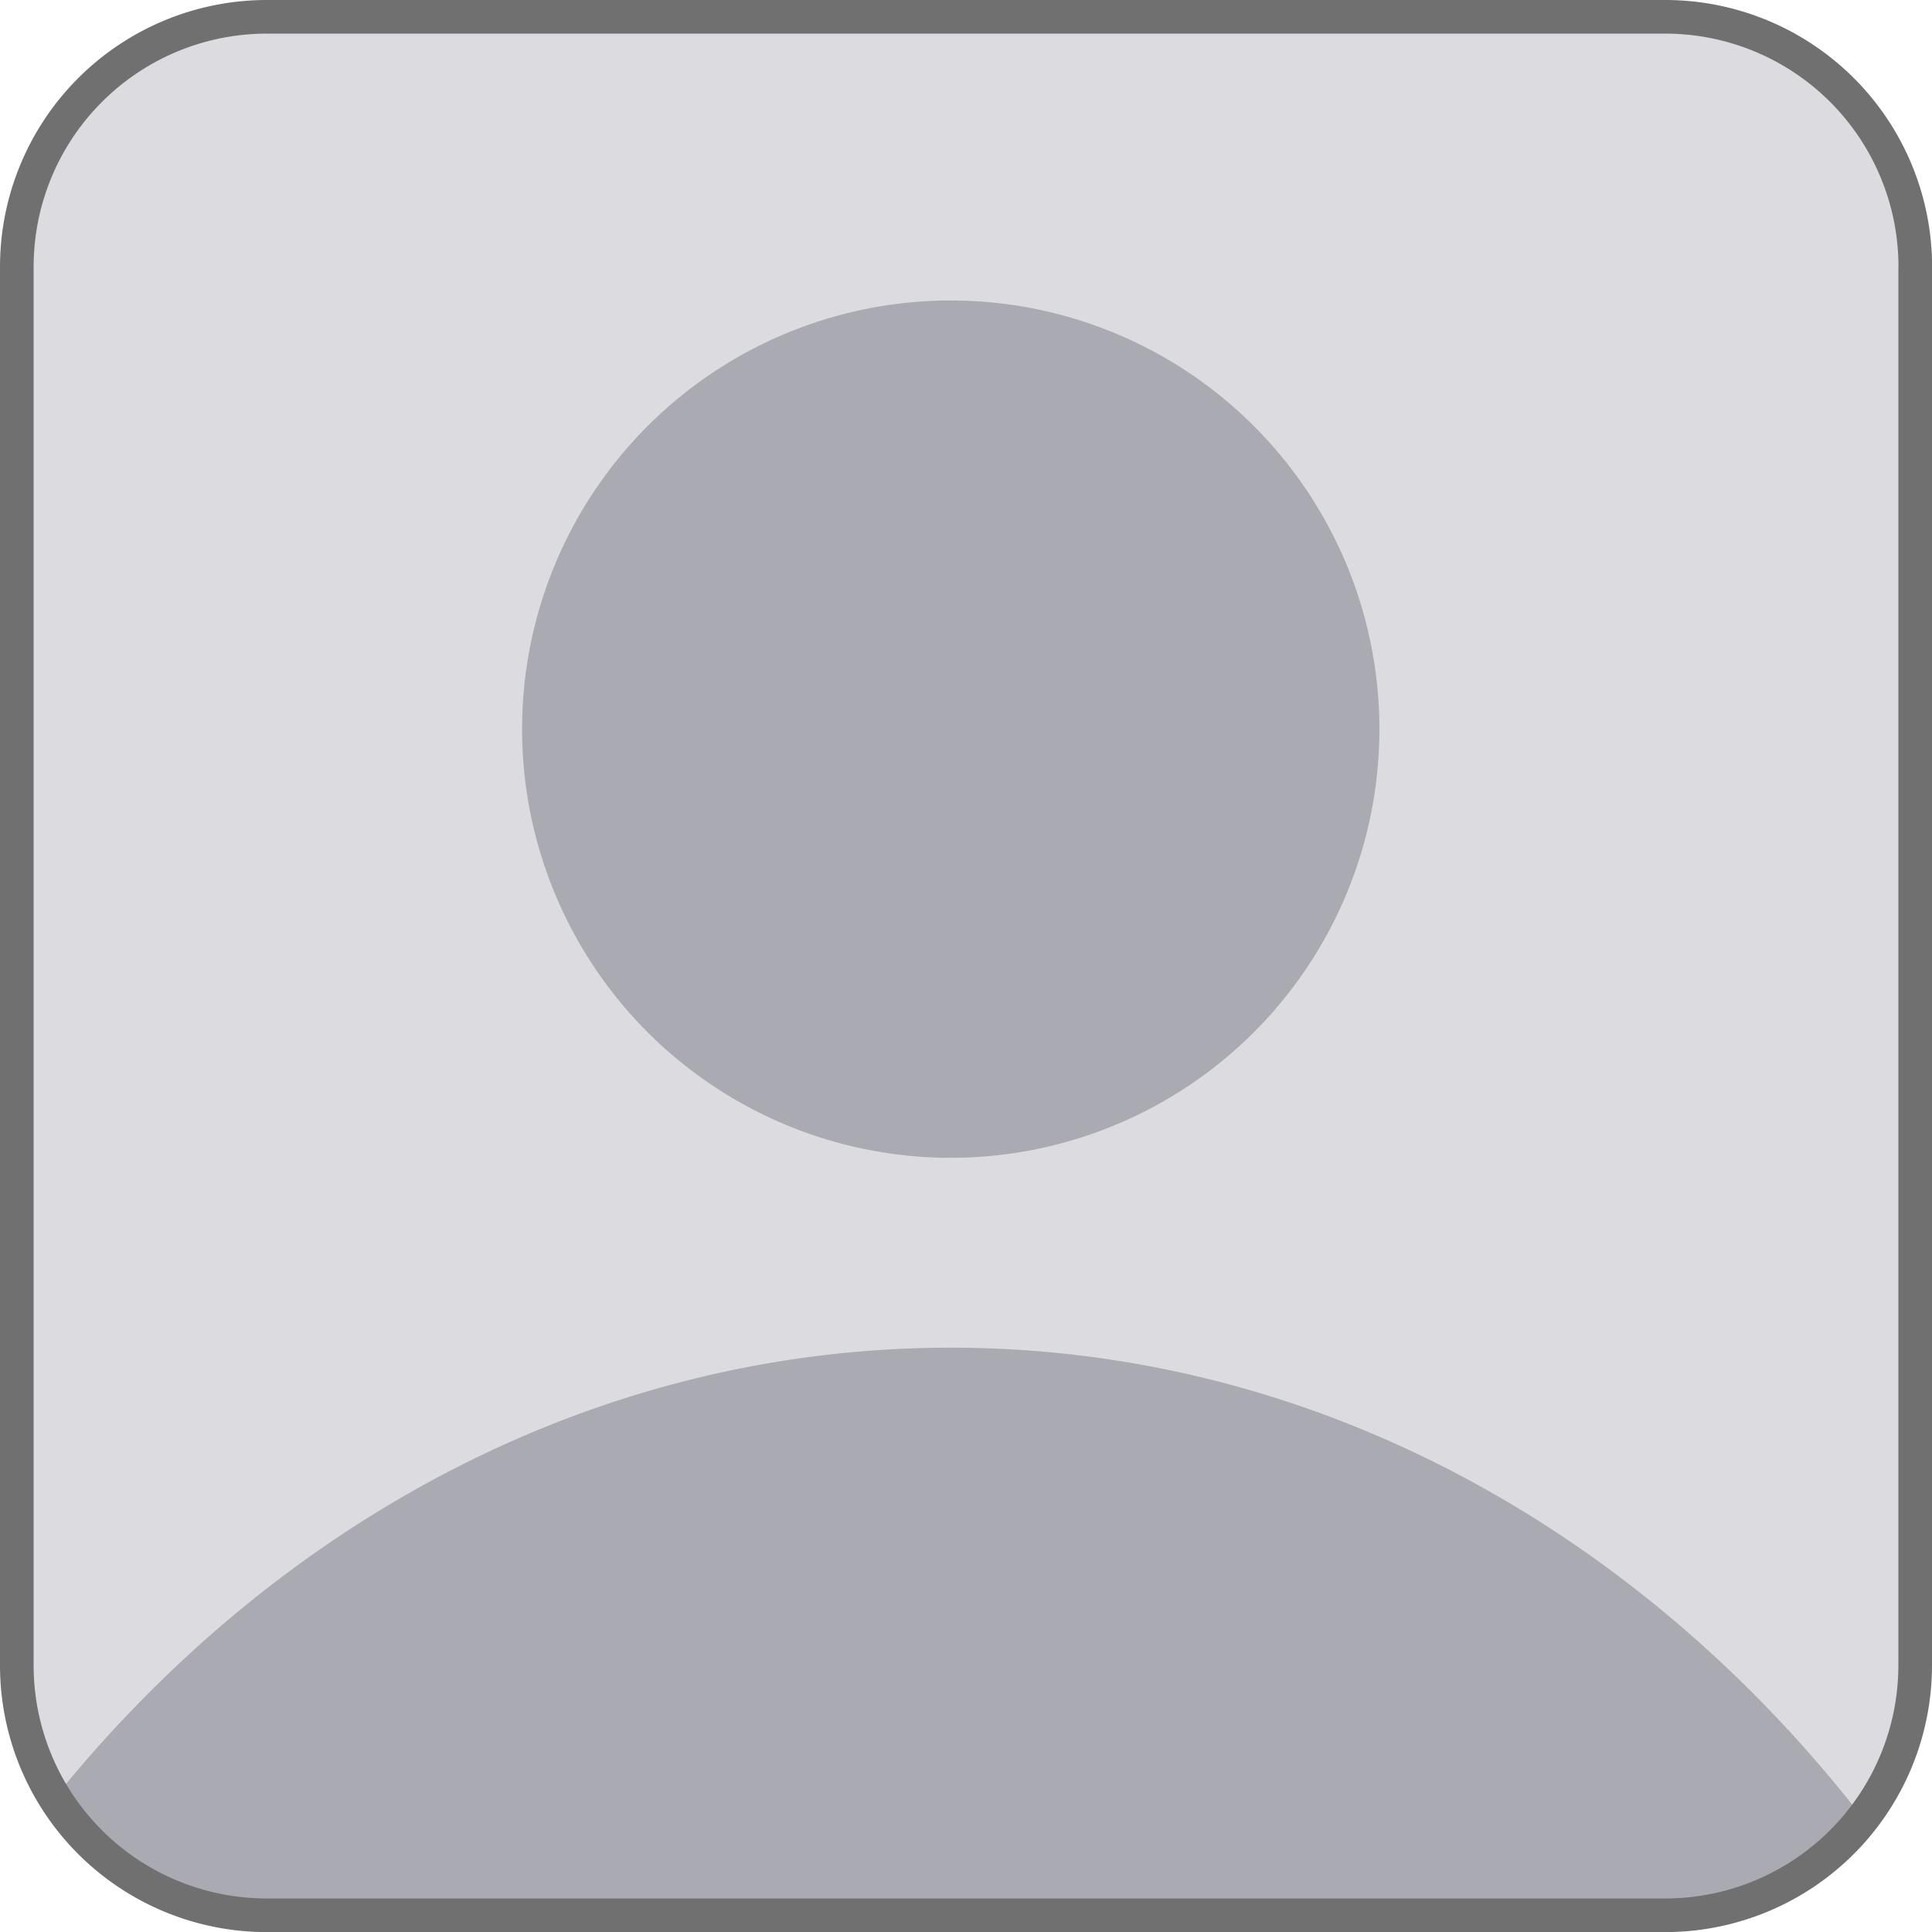 <?xml version="1.0" encoding="UTF-8"?> <svg xmlns="http://www.w3.org/2000/svg" width="57.455" height="57.455" viewBox="0 0 57.455 57.455"><g id="Group_66" data-name="Group 66" transform="translate(-474.045 -2617.5)"><path id="Path_31" data-name="Path 31" d="M56.455,7.429v41.6a7.435,7.435,0,0,1-7.429,7.429H7.429A7.433,7.433,0,0,1,0,49.027V7.429A7.437,7.437,0,0,1,7.429,0h41.6a7.437,7.437,0,0,1,7.429,7.429" transform="translate(474.545 2618)" fill="#dcdce0"></path><path id="Path_33" data-name="Path 33" d="M77.7,851.66a7.422,7.422,0,0,1-5.876,2.889h-41.6a7.43,7.43,0,0,1-6.3-3.492c6.645-8.235,16.124-13.386,26.647-13.386,10.777,0,20.46,5.4,27.126,13.99" transform="translate(451.746 1819.907)" fill="#aaaab2"></path><path id="Path_34" data-name="Path 34" d="M343.6,191.288a12.748,12.748,0,1,1-12.748-12.748A12.748,12.748,0,0,1,343.6,191.288" transform="translate(171.467 2447.896)" fill="#aaaab2"></path><path id="Path_35" data-name="Path 35" d="M56.455,7.429v41.6a7.435,7.435,0,0,1-7.429,7.429H7.429A7.433,7.433,0,0,1,0,49.027V7.429A7.437,7.437,0,0,1,7.429,0h41.6a7.437,7.437,0,0,1,7.429,7.429" transform="translate(474.545 2618)" fill="none" stroke="#707070" stroke-width="1"></path></g></svg> 